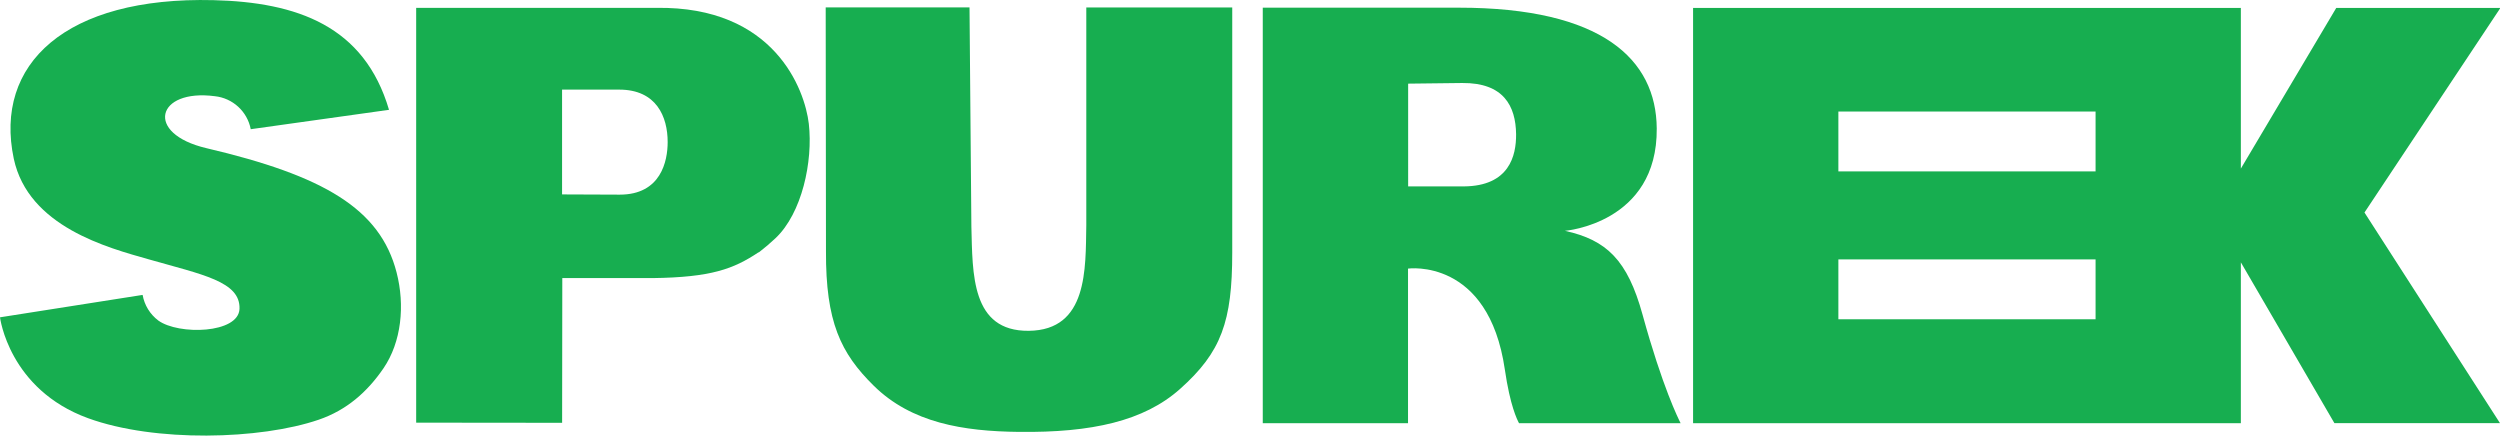 <?xml version="1.0" encoding="UTF-8"?><svg id="a" xmlns="http://www.w3.org/2000/svg" width="976.39" height="170.11" viewBox="0 0 976.39 170.11"><defs><style>.b{fill:#17ae50;}</style></defs><path class="b" d="M124.45,163.93c10.94-3.74,19-10.85,25.34-20.12,7-10.28,8.42-24.52,5.1-37.4-6.41-24.89-28.43-37.78-74.3-48.55-24.28-5.71-19.47-23.27,3.29-20.29,7.01,.73,12.72,5.97,14.05,12.89l54-7.57C142.28,10.09,116,.87,83.38,.06,25.57-1.38-2.42,25.06,5.38,61.98c5.69,26.61,36.75,34.77,52.62,39.28,21,6,35.92,8.66,35.54,19.36-.35,9.7-23.79,10.31-31.72,4.56-3.23-2.44-5.42-6.01-6.12-10L0,123.93s3.45,28.13,34.4,39.4c26.14,9.52,67.29,8.39,90.05,.6Z"/><path class="b" d="M219.61,108.61h35.32c22.77-.29,31.56-3.57,41.21-10,.1,0,.18-.09,.29-.09,2.25-1.72,4.4-3.56,6.46-5.5,10.32-9.75,14.67-29.92,13-44.68-1.55-13.32-13.42-46-59.64-45.27h-93.71V165.07l57,.06,.07-56.52Zm-.09-32.68V35h22.33c14.61,0,18.91,10.68,18.91,20.48,0,7.42-2.6,20.54-18.73,20.54l-22.51-.09Z"/><path class="b" d="M460.87,151.91c16.15-14.38,20.39-26.36,20.39-53.25V2.91h-57V87.91c-.31,17,.71,41.07-22.49,41.29-22.53,.22-21.9-22.36-22.39-40.64h0l-.73-85.67h-56.17l.11,95.27c-.11,27.51,5.68,39.72,18.69,52.52,14.73,14.49,34.9,17.77,56.73,18,28.38,.32,48.77-4.22,62.86-16.77Z"/><path class="b" d="M875.18,165.27v-62.81l36.54,62.81h64.67l-52.93-82.27L976.54,3.11h-64.11l-37.25,62.73V3.11h-213.94V165.29h157.32l56.62-.02Zm-56.74-40.59h-100.45v-23.37h100.45v23.37Zm-100.45-81.13h100.45v23.38h-100.45"/><path class="b" d="M549.91,165.29v-60.39s31.44-4.35,37.82,39.46c2.06,14.12,4.77,19.48,5.53,20.91h63.11c-.87-1.71-7.1-14.16-14.86-42.37-5.86-21.29-14-29.16-30.32-32.75,0,0,36.2-2.88,35.86-40-.21-26.96-21.31-47.15-77.3-47.15h-76.57V165.29h56.73Zm21.21-132.87c16.08-.13,20.86,8.93,21,20,.07,8.4-2.66,20.24-20.39,20.38h-21.77V32.67l21.16-.25Z"/></svg>